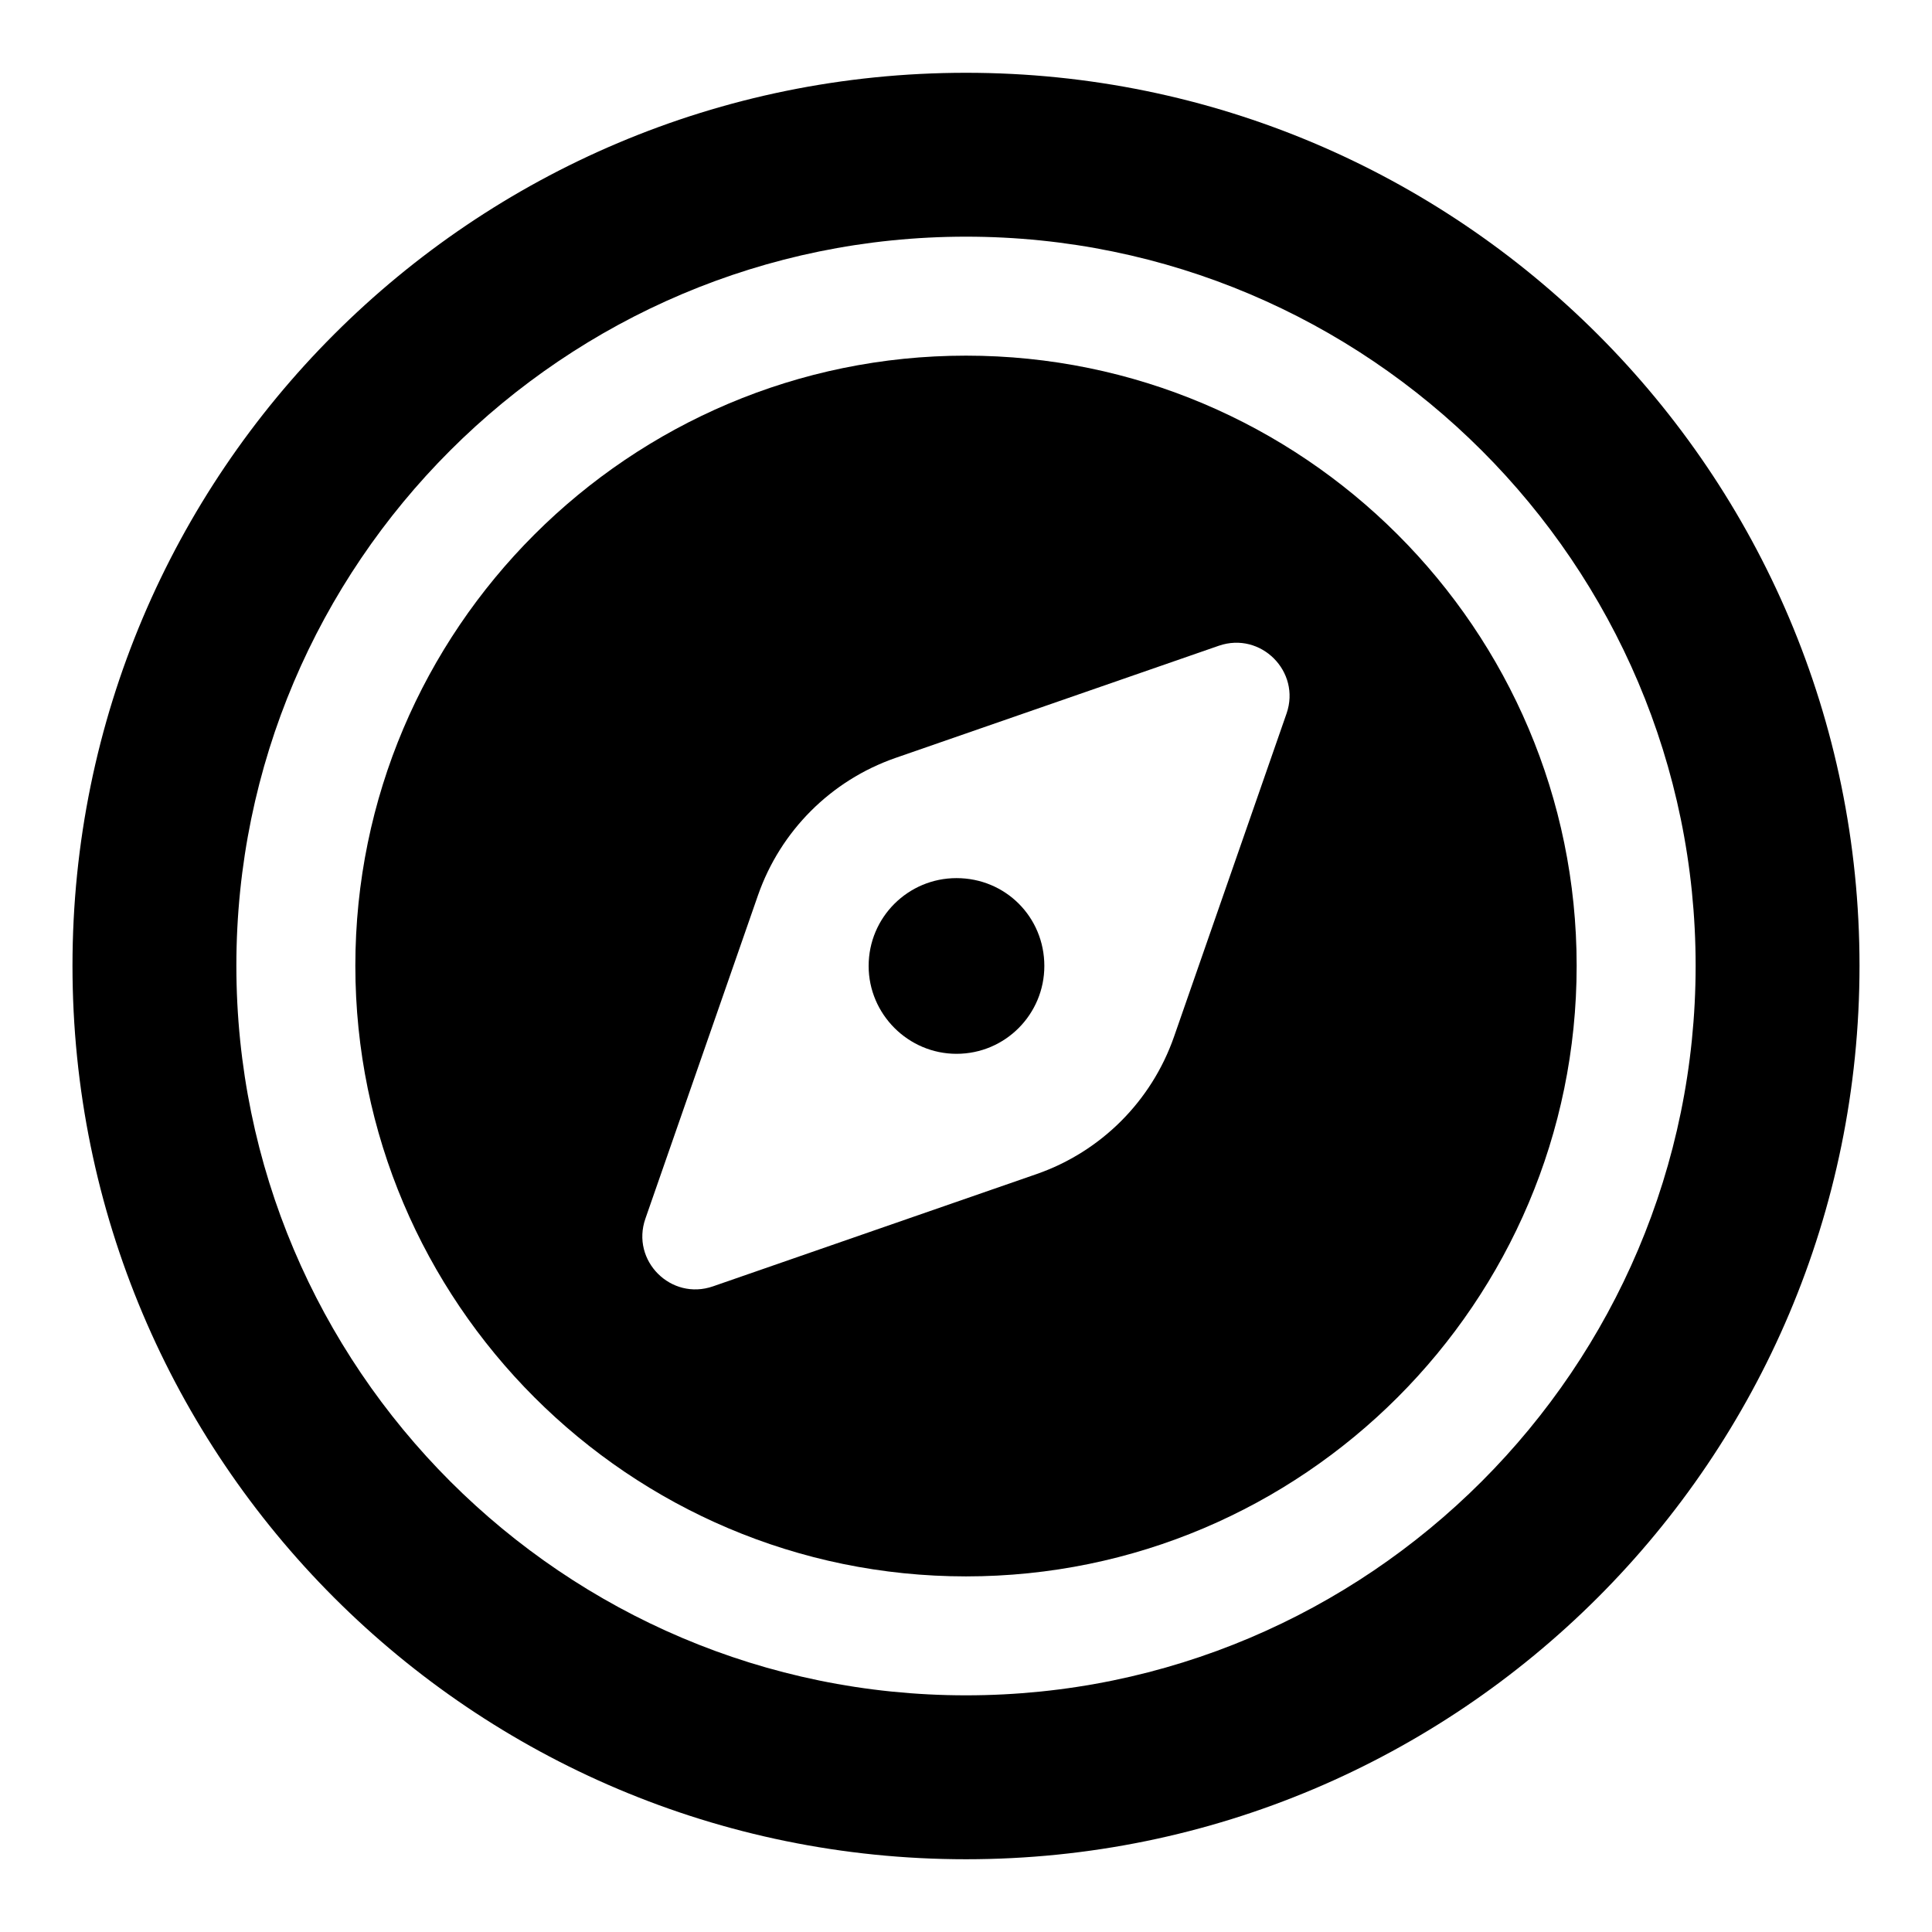 <?xml version="1.0" encoding="UTF-8"?>
<!-- The Best Svg Icon site in the world: iconSvg.co, Visit us! https://iconsvg.co -->
<svg fill="#000000" width="800px" height="800px" version="1.1" viewBox="144 144 512 512" xmlns="http://www.w3.org/2000/svg">
 <g>
  <path d="m400 238.25c-89.234 0-161.83 72.52-161.83 161.68 0 89.234 72.594 161.83 161.83 161.83s161.83-72.594 161.83-161.83c0-89.16-72.594-161.68-161.83-161.68zm84.961 94.809-29.848 85.723c-5.953 17.023-19.312 30.383-36.336 36.336l-85.801 29.77c-11.145 3.894-21.832-6.793-17.938-17.938l29.848-85.723c5.953-17.023 19.312-30.383 36.336-36.336l85.801-29.77c11.141-3.82 21.754 6.867 17.938 17.938z"/>
  <path d="m400 163.29c-130.84 0-236.79 105.95-236.79 236.64 0 130.84 105.95 236.79 236.79 236.79 130.68 0 236.79-105.95 236.79-236.79 0-130.68-106.11-236.64-236.79-236.64zm0 429.99c-106.64 0-193.36-86.715-193.36-193.36-0.004-106.56 86.715-193.2 193.36-193.2s193.36 86.715 193.36 193.2c0 106.64-86.719 193.36-193.36 193.36z"/>
  <path d="m397.48 376.71c-12.824 0-23.281 10.383-23.281 23.281 0 12.824 10.535 23.281 23.281 23.281 12.977 0 23.281-10.535 23.281-23.281 0-12.973-10.305-23.281-23.281-23.281z"/>
 </g>
</svg>